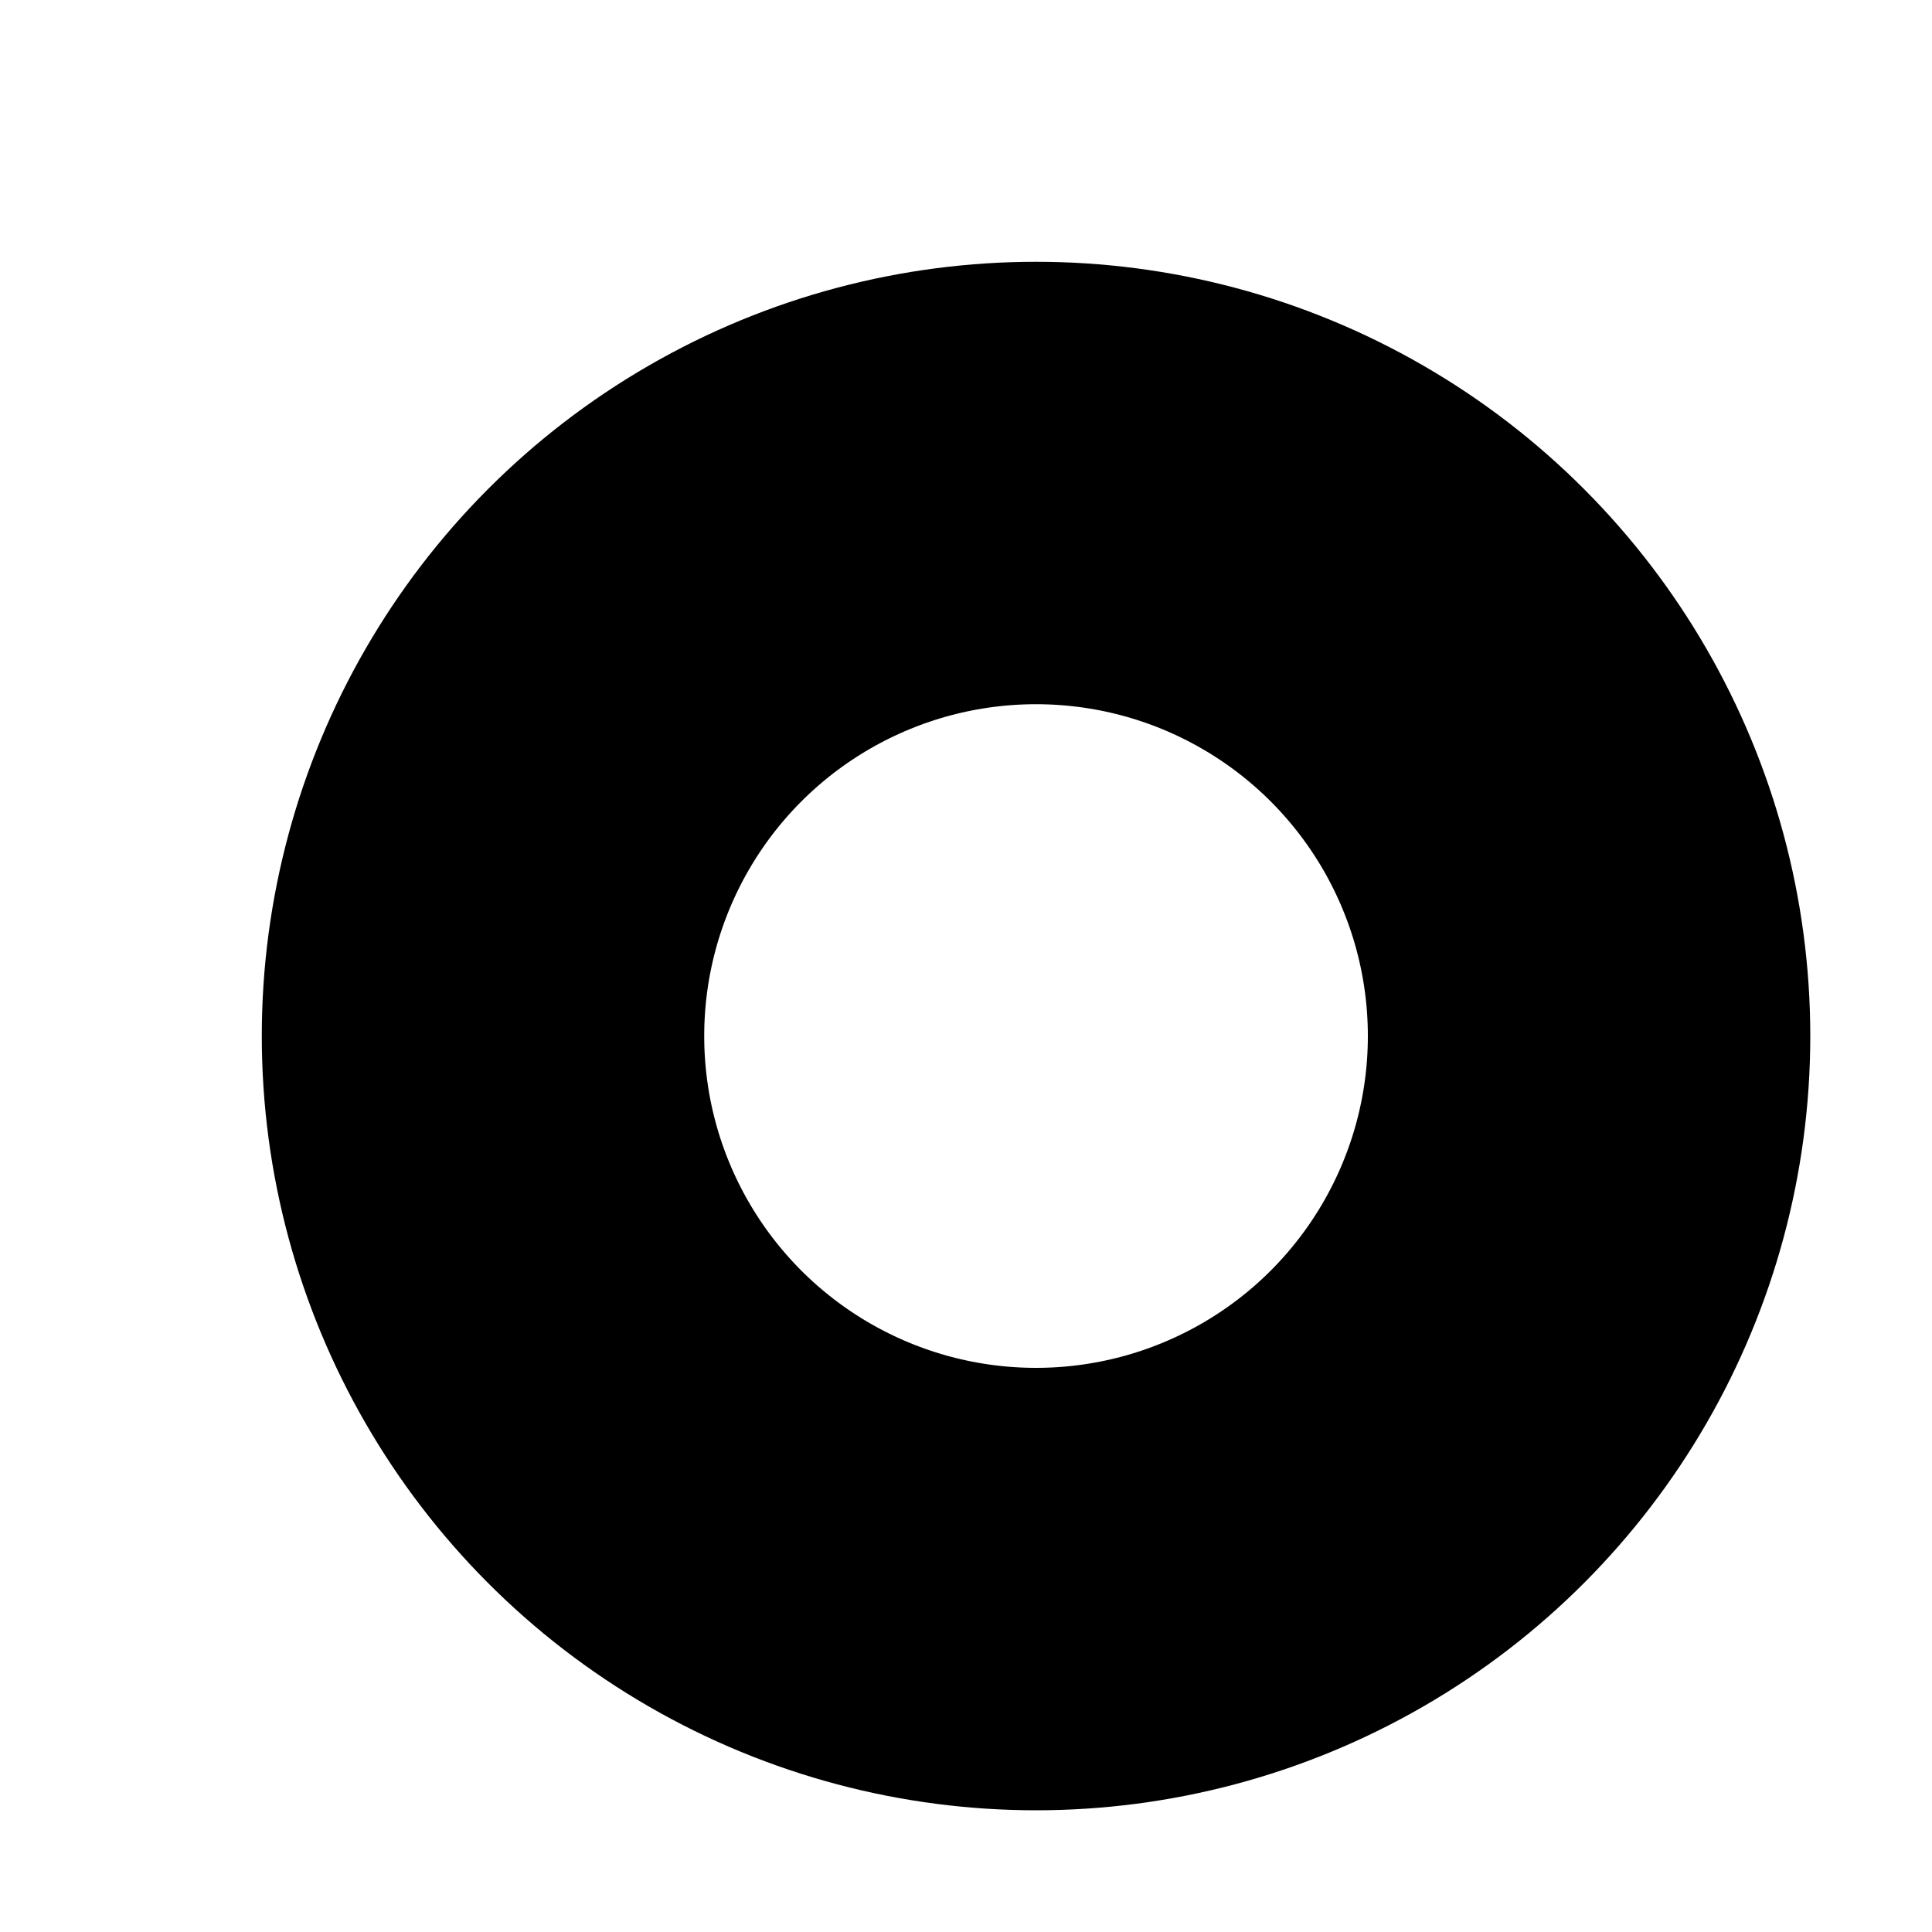 <?xml version="1.0" encoding="utf-8"?>
<svg xmlns="http://www.w3.org/2000/svg" fill="none" height="100%" overflow="visible" preserveAspectRatio="none" style="display: block;" viewBox="0 0 4 4" width="100%">
<circle cx="2.145" cy="2.145" id="Ellipse 884" r="1.145" stroke="black" stroke-width="0.916"/>
</svg>